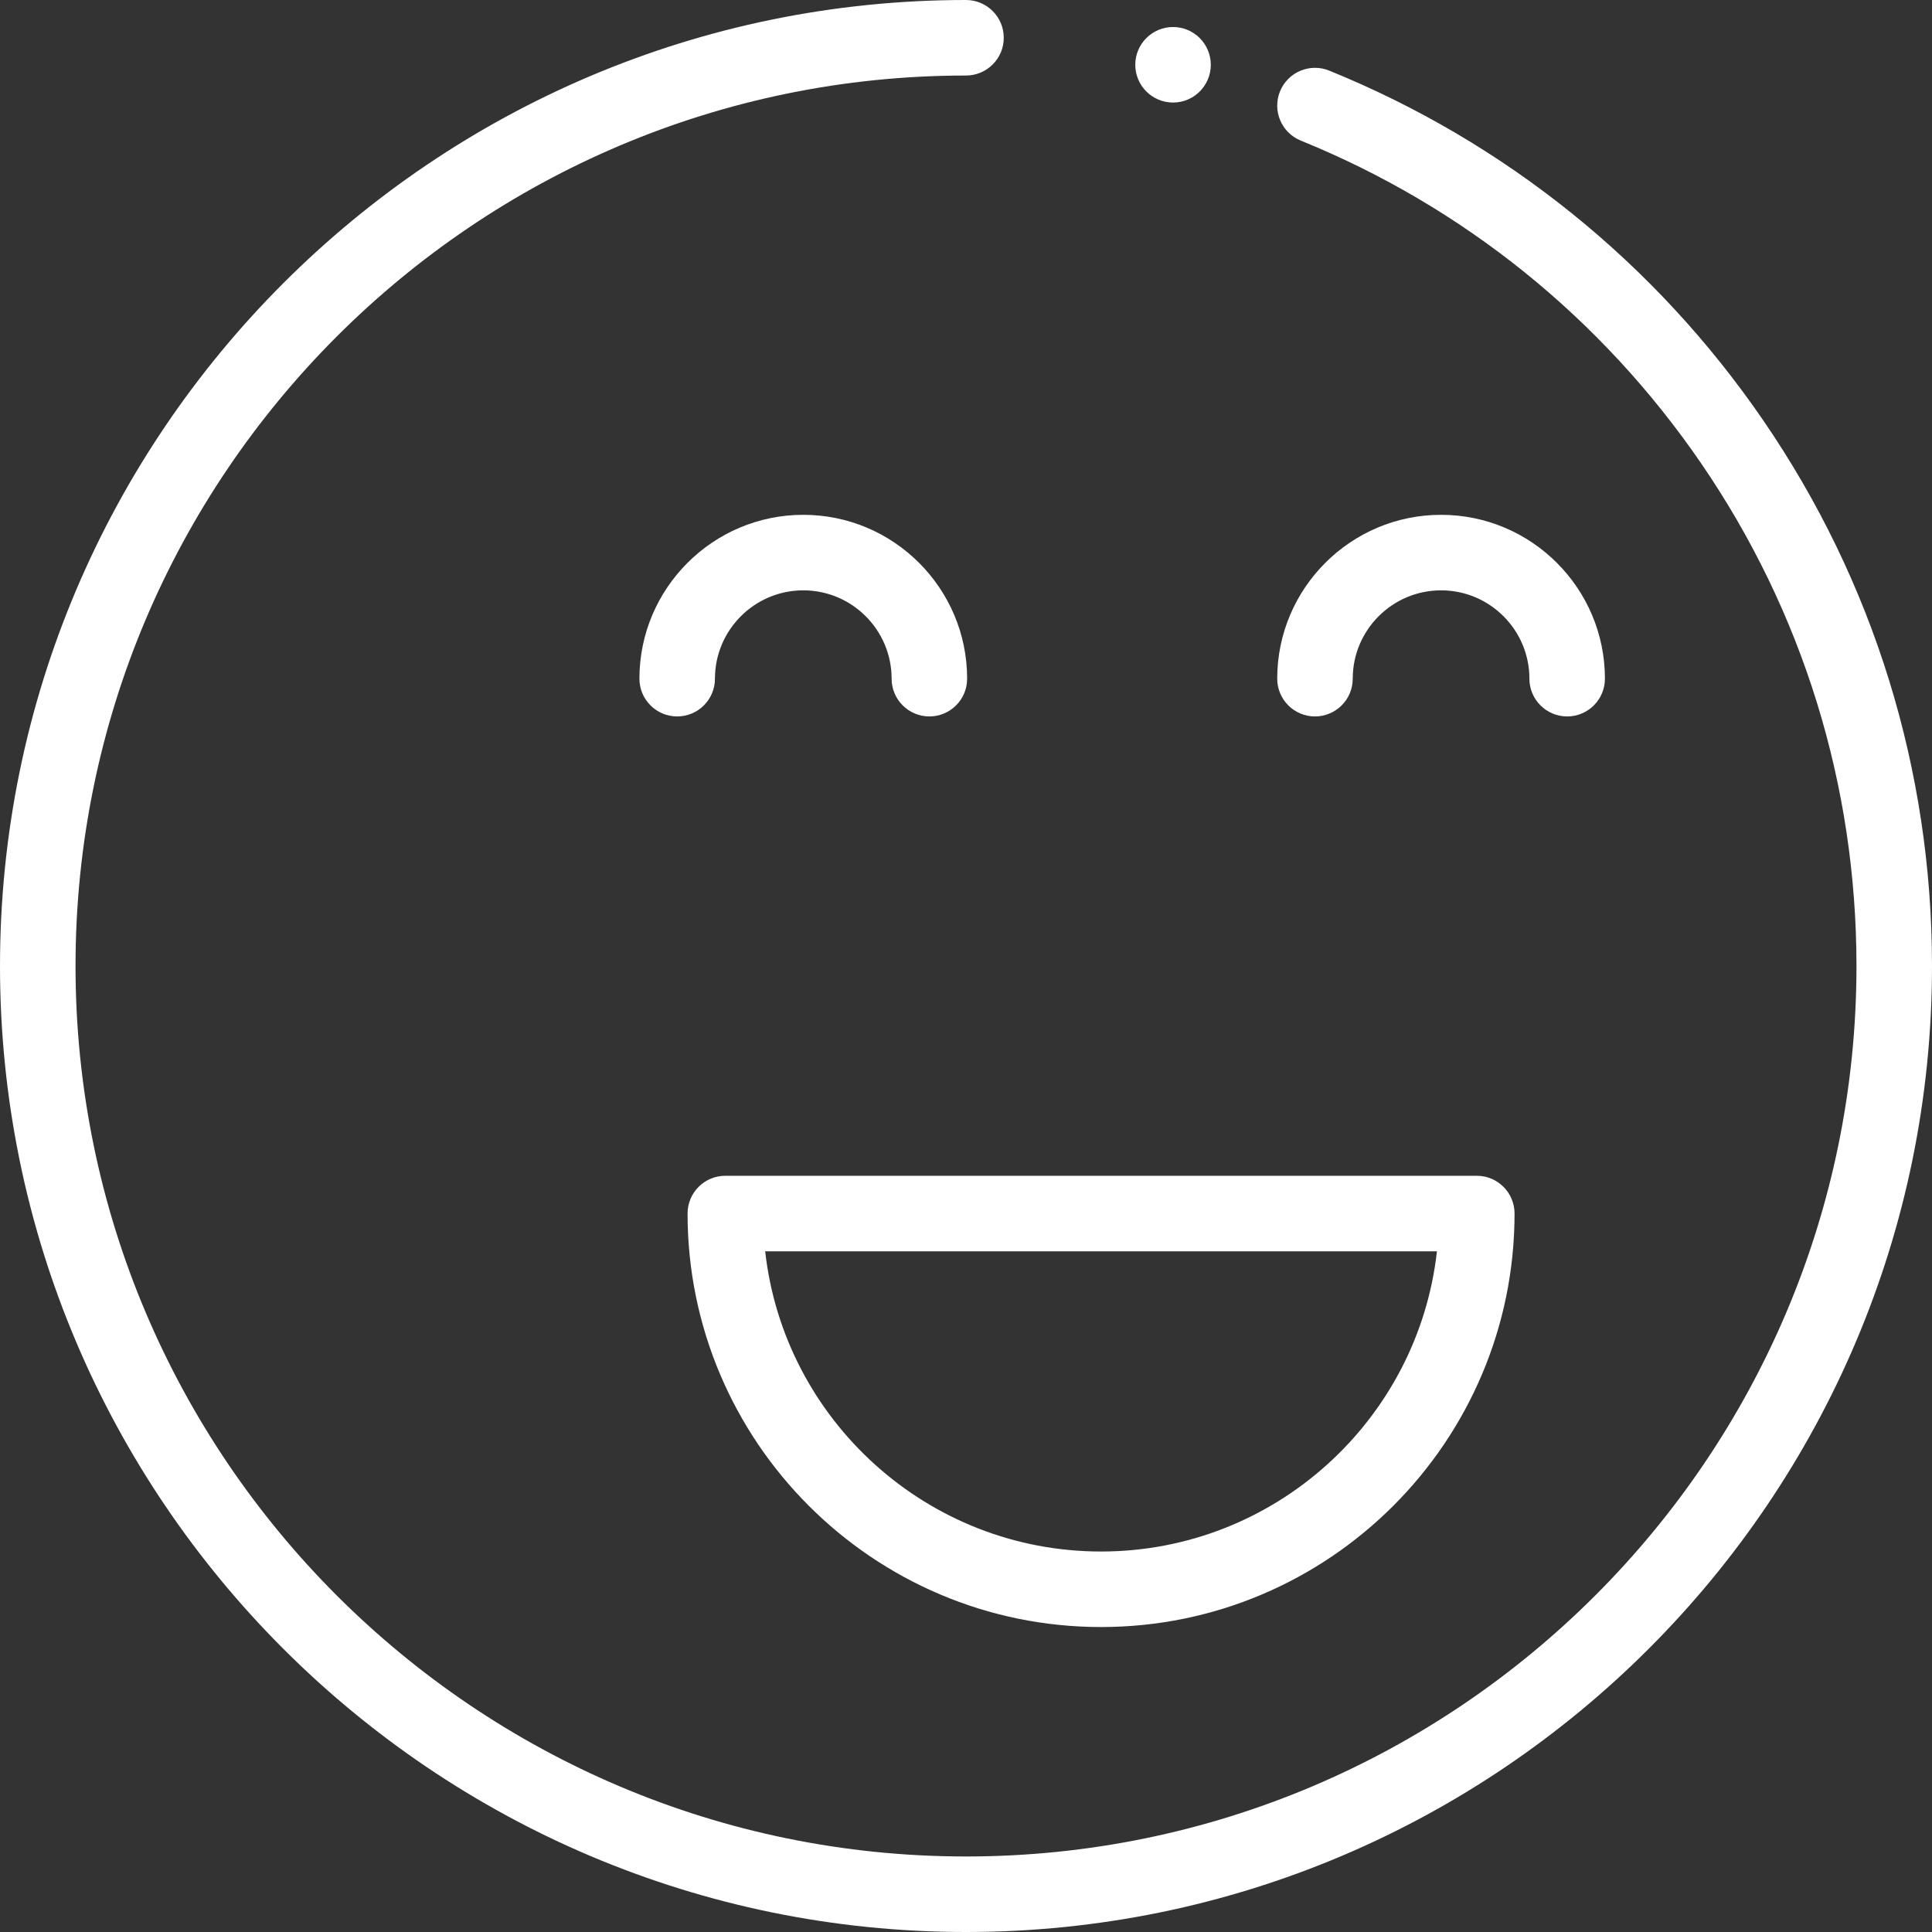 <?xml version="1.0" encoding="UTF-8" standalone="no"?>
<!-- Uploaded to: SVG Repo, www.svgrepo.com, Generator: SVG Repo Mixer Tools -->

<svg
   fill="#000000"
   height="800px"
   width="800px"
   version="1.1"
   id="Layer_1"
   viewBox="0 0 512 512"
   xml:space="preserve"
   sodipodi:docname="a.svg"
   inkscape:version="1.4.2 (ebf0e940, 2025-05-08)"
   xmlns:inkscape="http://www.inkscape.org/namespaces/inkscape"
   xmlns:sodipodi="http://sodipodi.sourceforge.net/DTD/sodipodi-0.dtd"
   xmlns="http://www.w3.org/2000/svg"
   xmlns:svg="http://www.w3.org/2000/svg"><rect x="0" y="0" width="512" height="512" fill="#333333" stroke="none"/><defs
   id="defs10" /><sodipodi:namedview
   id="namedview10"
   pagecolor="#ffffff"
   bordercolor="#000000"
   borderopacity="0.25"
   inkscape:showpageshadow="2"
   inkscape:pageopacity="0.0"
   inkscape:pagecheckerboard="0"
   inkscape:deskcolor="#d1d1d1"
   inkscape:zoom="0.0325"
   inkscape:cx="400"
   inkscape:cy="384.61538"
   inkscape:window-width="1440"
   inkscape:window-height="746"
   inkscape:window-x="0"
   inkscape:window-y="25"
   inkscape:window-maximized="1"
   inkscape:current-layer="Layer_1" />
<g
   id="g2"
   style="fill:#ffffff;fill-opacity:1">
	<g
   id="g1"
   style="fill:#ffffff;fill-opacity:1">
		<path
   d="M467.251,111.359c-28.582-41.669-68.35-73.705-115.002-92.647c-5.12-2.078-10.957,0.387-13.038,5.508    c-2.079,5.121,0.387,10.957,5.508,13.038c43.005,17.461,79.669,47,106.025,85.423c26.978,39.332,41.24,85.432,41.24,133.319    c0,130.124-105.862,235.985-235.985,235.985S20.015,386.122,20.015,256S125.876,20.015,256,20.015    c5.527,0,10.007-4.481,10.007-10.007C266.007,4.481,261.527,0,256,0C114.84,0,0,114.84,0,256s114.84,256,256,256    s256-114.84,256-256C512,204.053,496.526,154.037,467.251,111.359z"
   id="path1"
   style="fill:#ffffff;fill-opacity:1" />
	</g>
</g>
<g
   id="g4"
   style="fill:#ffffff;fill-opacity:1">
	<g
   id="g3"
   style="fill:#ffffff;fill-opacity:1">
		<path
   d="M212.878,136.432c-23.944,0-43.424,19.48-43.424,43.424c0,5.527,4.481,10.007,10.007,10.007    c5.527,0,10.007-4.481,10.007-10.007c0-12.908,10.502-23.409,23.409-23.409s23.409,10.502,23.409,23.409    c0,5.527,4.481,10.007,10.007,10.007c5.527,0,10.007-4.481,10.007-10.007C256.302,155.912,236.822,136.432,212.878,136.432z"
   id="path2"
   style="fill:#ffffff;fill-opacity:1" />
	</g>
</g>
<g
   id="g6"
   style="fill:#ffffff;fill-opacity:1">
	<g
   id="g5"
   style="fill:#ffffff;fill-opacity:1">
		<path
   d="M381.9,136.432c-23.944,0-43.424,19.48-43.424,43.424c0,5.527,4.481,10.007,10.007,10.007    c5.527,0,10.007-4.481,10.007-10.007c0-12.908,10.502-23.409,23.409-23.409c12.907,0,23.409,10.502,23.409,23.409    c0,5.527,4.481,10.007,10.007,10.007s10.007-4.481,10.007-10.007C425.324,155.912,405.845,136.432,381.9,136.432z"
   id="path4"
   style="fill:#ffffff;fill-opacity:1" />
	</g>
</g>
<g
   id="g8"
   style="fill:#ffffff;fill-opacity:1">
	<g
   id="g7"
   style="fill:#ffffff;fill-opacity:1">
		<path
   d="M391.365,311.594H192.219c-5.527,0-10.007,4.481-10.007,10.007c0,60.423,49.157,109.581,109.581,109.581    s109.58-49.157,109.58-109.581C401.372,316.075,396.891,311.594,391.365,311.594z M380.802,331.609    c-4.992,44.695-43.006,79.558-89.011,79.558s-84.019-34.863-89.011-79.558L380.802,331.609L380.802,331.609z"
   id="path6"
   style="fill:#ffffff;fill-opacity:1" />
	</g>
</g>
<g
   id="g10"
   style="fill:#ffffff;fill-opacity:1">
	<g
   id="g9"
   style="fill:#ffffff;fill-opacity:1">
		<circle
   cx="310.868"
   cy="17.167"
   r="10.007"
   id="circle8"
   style="fill:#ffffff;fill-opacity:1" />
	</g>
</g>
</svg>
